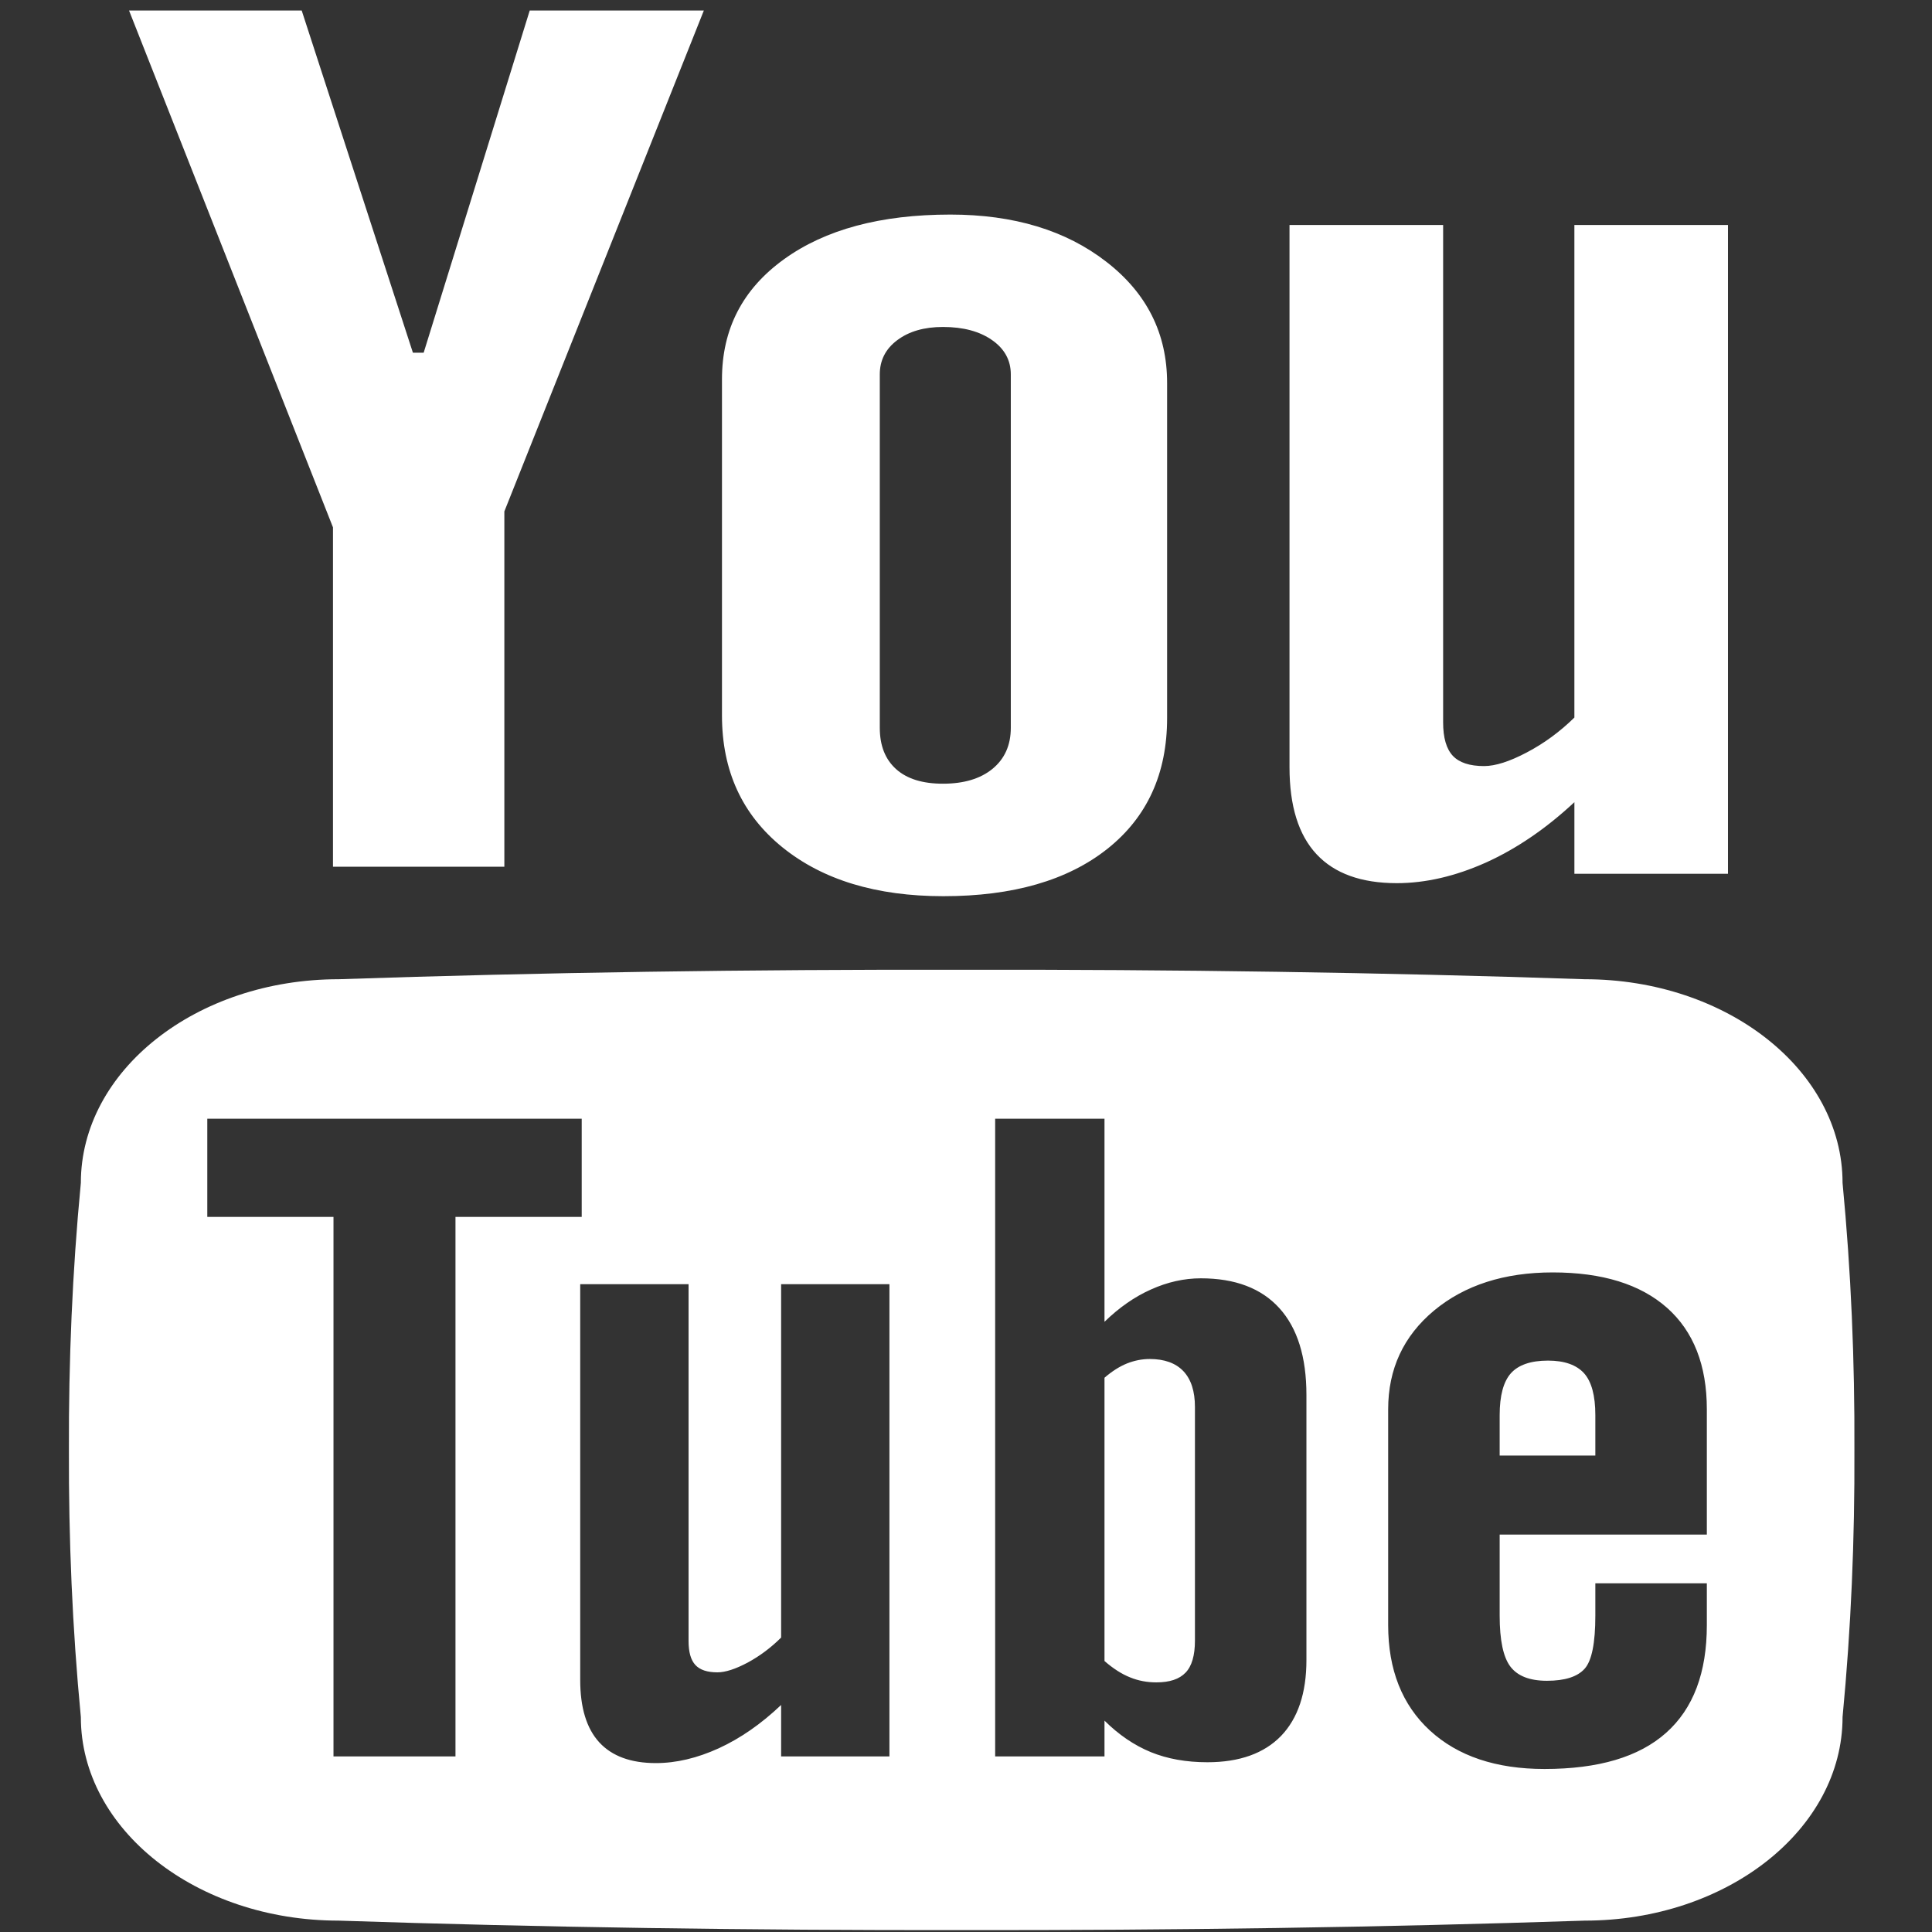 <svg width="98" height="98" viewBox="0 0 98 98" fill="none" xmlns="http://www.w3.org/2000/svg">
<rect x="0" y="0" width="98" height="98" fill="#333333" stroke="none"/>
<g clip-path="url(#clip0_238_8)">
<path d="M6.546 0.534H15.304L20.945 17.892H21.49L26.87 0.534H35.702L25.583 25.942V43.965H16.89V26.75L6.546 0.534ZM36.622 19.238C36.622 16.69 37.669 14.664 39.765 13.152C41.858 11.64 44.671 10.884 48.206 10.884C51.425 10.884 54.061 11.683 56.115 13.276C58.174 14.868 59.201 16.918 59.201 19.428V36.425C59.201 39.24 58.191 41.45 56.177 43.053C54.161 44.655 51.385 45.459 47.853 45.459C44.45 45.459 41.728 44.631 39.685 42.977C37.644 41.322 36.622 39.097 36.622 36.297V19.238ZM44.627 36.915C44.627 37.823 44.902 38.517 45.457 39.016C46.011 39.511 46.801 39.753 47.83 39.753C48.884 39.753 49.722 39.506 50.341 39.002C50.962 38.493 51.273 37.799 51.273 36.915V18.991C51.273 18.273 50.955 17.693 50.322 17.251C49.69 16.808 48.859 16.585 47.83 16.585C46.882 16.585 46.11 16.808 45.518 17.251C44.923 17.693 44.627 18.273 44.627 18.991V36.915ZM87.651 11.412V44.322H79.861V40.69C78.423 42.031 76.93 43.048 75.375 43.752C73.823 44.446 72.313 44.798 70.853 44.798C69.052 44.798 67.692 44.308 66.779 43.328C65.866 42.349 65.41 40.88 65.41 38.921V11.412H73.202V36.639C73.202 37.424 73.366 37.985 73.692 38.336C74.02 38.684 74.548 38.859 75.278 38.859C75.853 38.859 76.578 38.626 77.45 38.165C78.327 37.704 79.13 37.114 79.86 36.397V11.412H87.651ZM80.351 69.658C79.968 69.235 79.359 69.016 78.522 69.016C77.648 69.016 77.02 69.235 76.64 69.658C76.26 70.086 76.07 70.794 76.07 71.783V73.832H80.923V71.783C80.923 70.794 80.733 70.086 80.351 69.658ZM57.328 85.086C57.746 85.257 58.188 85.338 58.654 85.338C59.329 85.338 59.819 85.176 60.137 84.844C60.456 84.515 60.613 83.969 60.613 83.218V71.37C60.613 70.571 60.418 69.967 60.028 69.553C59.636 69.14 59.063 68.935 58.321 68.935C57.929 68.935 57.541 69.011 57.158 69.164C56.776 69.32 56.398 69.563 56.025 69.886V84.254C56.472 84.644 56.907 84.92 57.328 85.086ZM93.463 60.002C93.463 54.297 87.603 49.671 80.382 49.671C70.079 49.324 59.536 49.172 48.781 49.19C38.028 49.171 27.485 49.323 17.179 49.671C9.961 49.671 4.101 54.297 4.101 60.002C3.667 64.514 3.48 69.031 3.496 73.547C3.48 78.064 3.667 82.58 4.101 87.097C4.101 92.798 9.961 97.423 17.179 97.423C27.485 97.766 38.028 97.918 48.781 97.904C59.536 97.918 70.079 97.766 80.382 97.423C87.603 97.423 93.463 92.798 93.463 87.097C93.896 82.58 94.084 78.064 94.064 73.547C94.084 69.031 93.896 64.514 93.463 60.002ZM23.104 88.752V89.094H16.916V88.752V61.728H10.515V61.39V57.083V56.746H29.507V57.083V61.39V61.728H23.104V88.752ZM45.116 65.479V88.752V89.094H39.622V88.752V86.484C38.607 87.449 37.555 88.177 36.461 88.68C35.364 89.18 34.301 89.432 33.269 89.432C32 89.432 31.043 89.08 30.399 88.381C29.753 87.677 29.431 86.622 29.431 85.214V84.872V65.479V65.141H34.927V65.479V83.241C34.927 83.798 35.041 84.206 35.271 84.454C35.502 84.706 35.876 84.829 36.39 84.829C36.795 84.829 37.306 84.663 37.924 84.335C38.539 84.002 39.105 83.579 39.622 83.065V65.479V65.141H45.116V65.479ZM66.268 71.103V83.859V84.202C66.268 85.88 65.838 87.164 64.978 88.058C64.117 88.942 62.871 89.389 61.245 89.389C60.171 89.389 59.215 89.218 58.373 88.875C57.53 88.528 56.748 87.996 56.025 87.278V88.751V89.094H50.479V88.751V57.083V56.745H56.025V57.083V67.048C56.767 66.325 57.551 65.779 58.383 65.408C59.218 65.032 60.062 64.842 60.912 64.842C62.648 64.842 63.979 65.346 64.894 66.354C65.809 67.362 66.268 68.831 66.268 70.761V71.103ZM86.579 71.826V77.498V77.841H76.07V81.953C76.07 83.194 76.25 84.055 76.612 84.535C76.975 85.015 77.593 85.257 78.468 85.257C79.378 85.257 80.018 85.053 80.382 84.644C80.743 84.24 80.923 83.341 80.923 81.953V80.655V80.313H86.579V80.655V82.086V82.428C86.579 84.848 85.892 86.669 84.513 87.896C83.137 89.123 81.08 89.731 78.344 89.731C75.884 89.731 73.949 89.08 72.534 87.782C71.123 86.484 70.414 84.697 70.414 82.428V82.086V71.826V71.489C70.414 69.44 71.191 67.771 72.741 66.478C74.294 65.189 76.303 64.543 78.76 64.543C81.275 64.543 83.206 65.142 84.556 66.335C85.902 67.528 86.579 69.249 86.579 71.489V71.826H86.579Z" fill="white"/>
</g>
<defs>
<clipPath id="clip0_238_8">
<rect width="97.561" height="97.561" fill="white" transform="translate(0 0.439)"/>
</clipPath>
</defs>
</svg>
